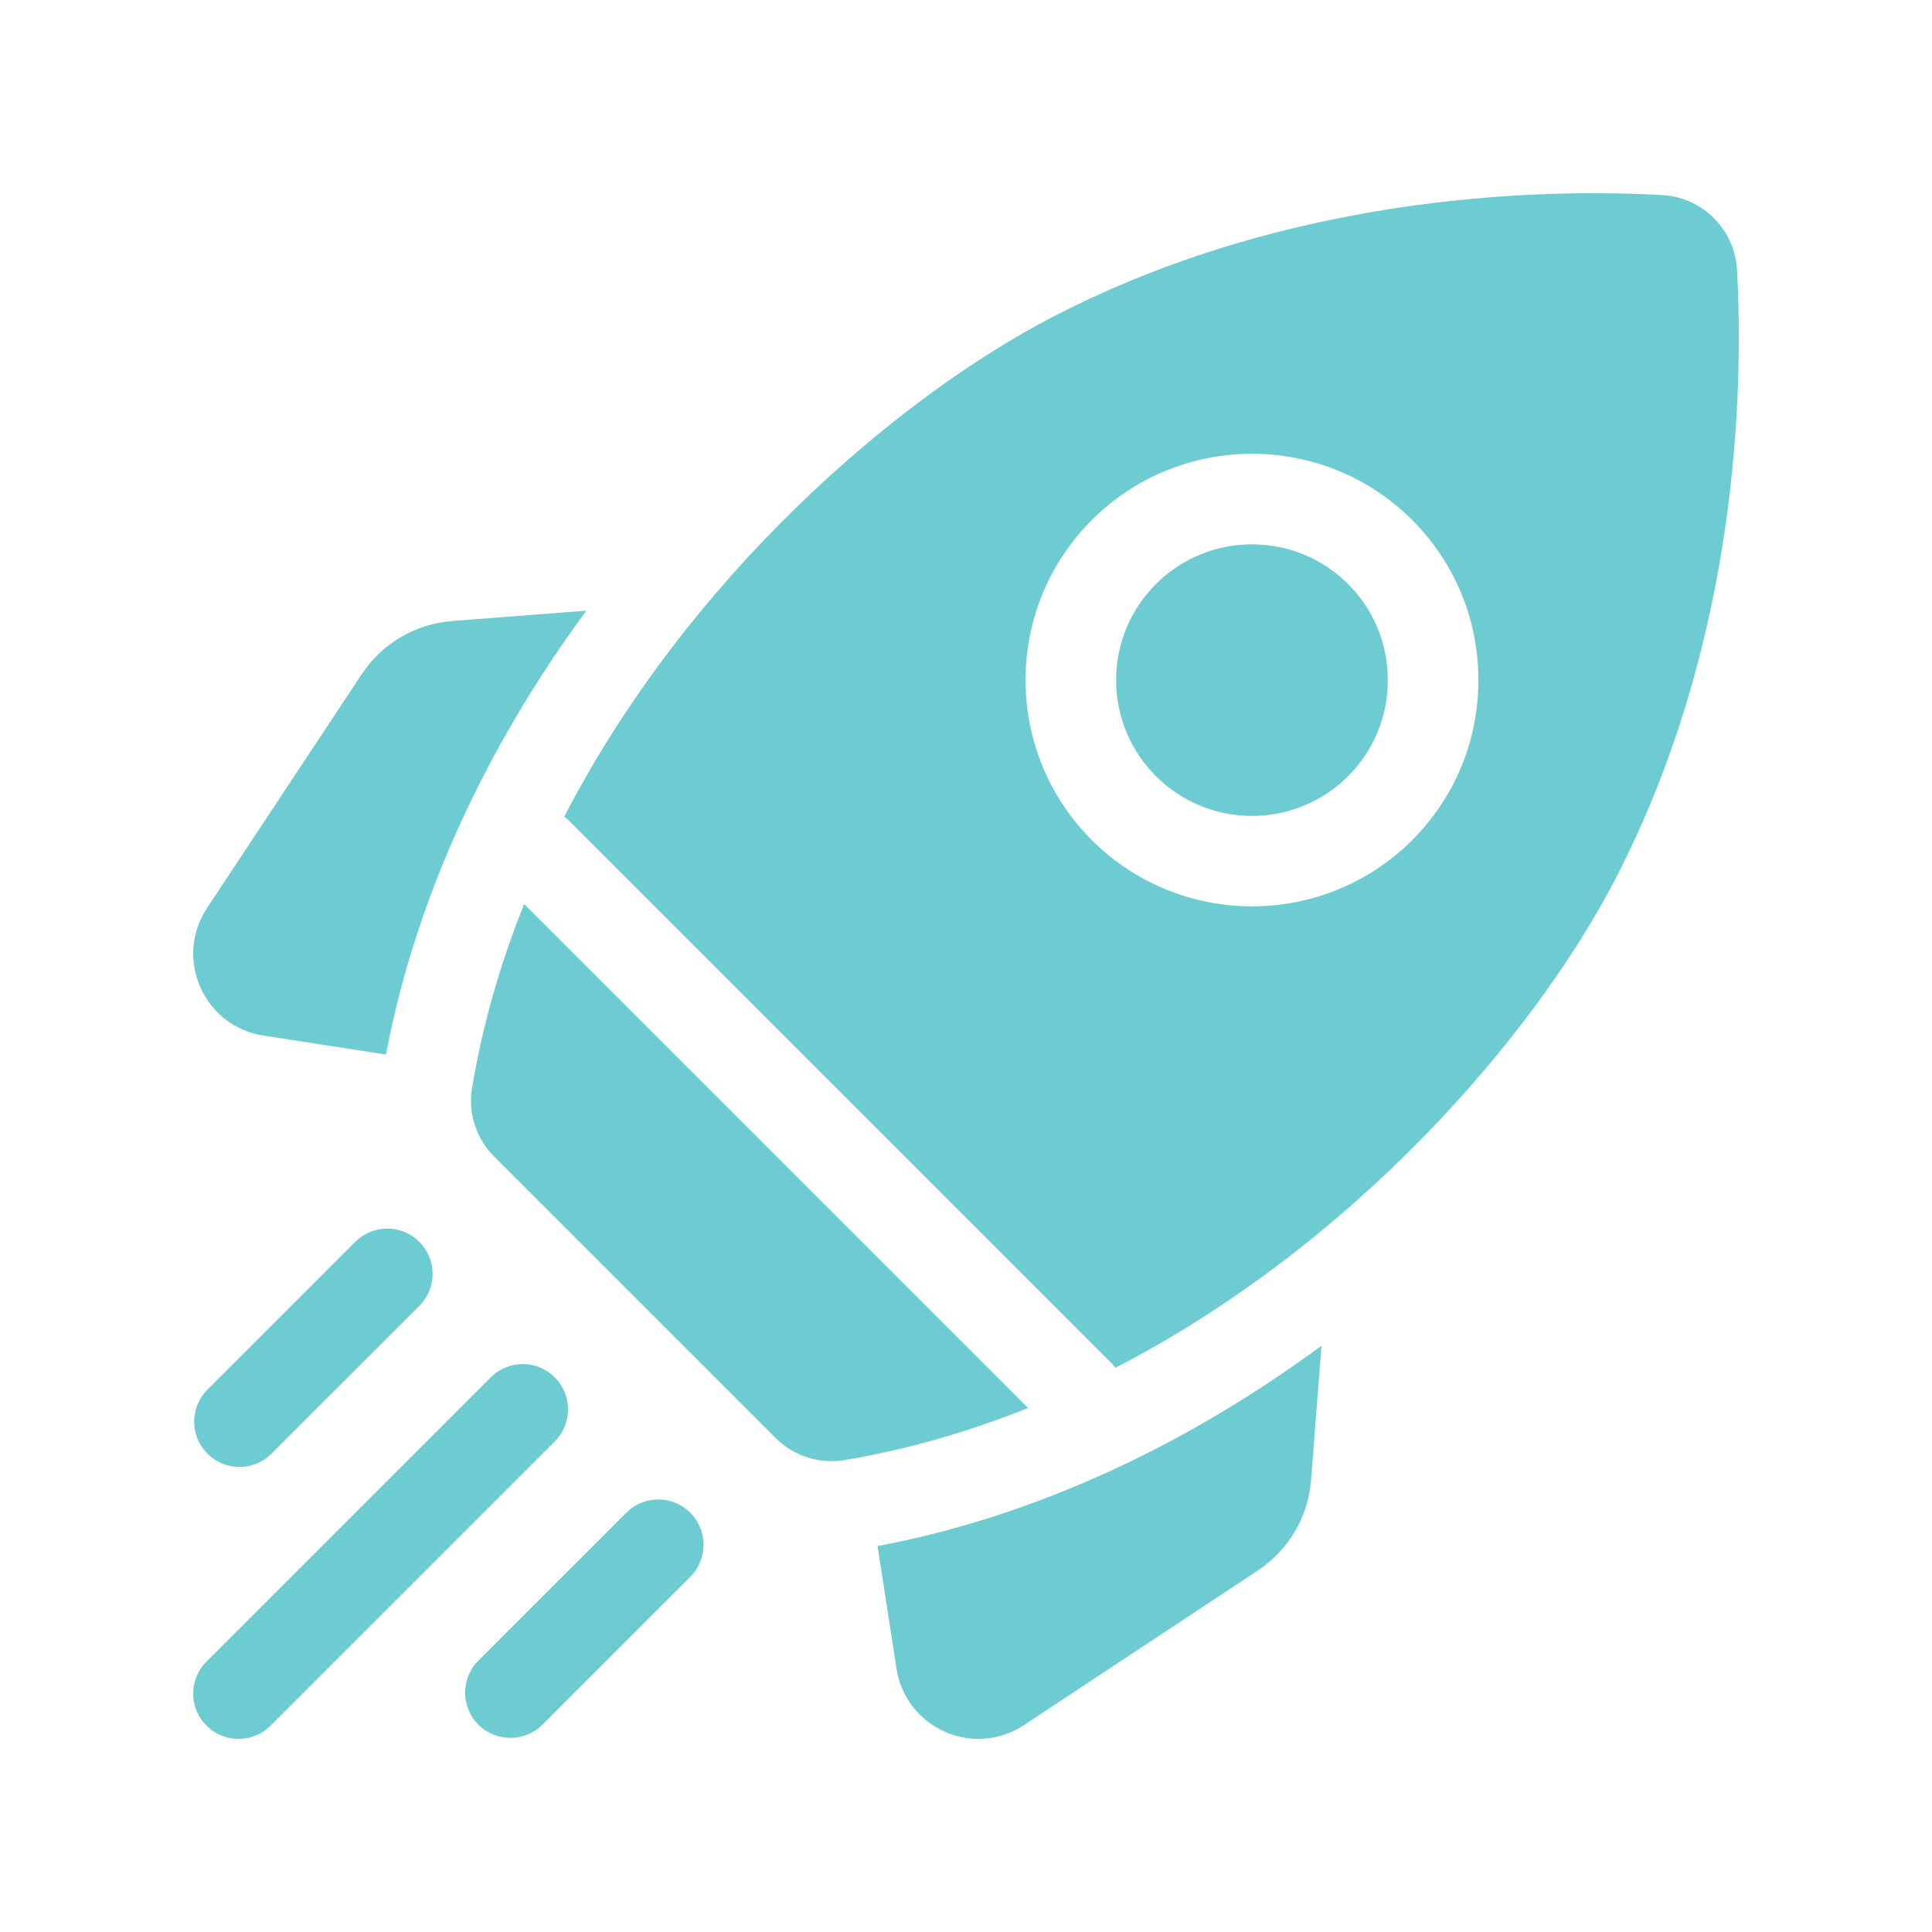 <svg width="24" height="24" viewBox="0 0 24 24" fill="none" xmlns="http://www.w3.org/2000/svg">
<path d="M7.284 7.586L5.621 7.714C5.158 7.75 4.746 7.993 4.49 8.38L2.571 11.281C2.377 11.575 2.346 11.943 2.489 12.264C2.631 12.586 2.924 12.811 3.272 12.864L4.795 13.1C5.151 11.21 6.004 9.324 7.284 7.586Z" fill="#6DCBD2"/>
<path d="M10.901 19.206L11.137 20.729C11.191 21.077 11.415 21.37 11.737 21.512C11.871 21.572 12.013 21.601 12.154 21.601C12.352 21.601 12.549 21.543 12.72 21.43L15.622 19.511C16.009 19.255 16.252 18.843 16.287 18.38L16.416 16.717C14.678 17.997 12.792 18.85 10.901 19.206Z" fill="#6DCBD2"/>
<path d="M10.328 18.151C10.381 18.151 10.434 18.147 10.487 18.138C11.279 18.006 12.043 17.782 12.771 17.49L6.511 11.23C6.219 11.959 5.996 12.722 5.864 13.514C5.812 13.827 5.916 14.145 6.14 14.369L9.633 17.862C9.819 18.047 10.07 18.151 10.328 18.151Z" fill="#6DCBD2"/>
<path d="M20.07 10.913C21.602 7.951 21.658 4.822 21.578 3.354C21.551 2.851 21.15 2.45 20.647 2.423C20.408 2.41 20.125 2.4 19.805 2.4C18.164 2.4 15.567 2.649 13.088 3.931C11.118 4.95 8.534 7.195 7.01 10.144C7.028 10.158 7.045 10.173 7.062 10.189L13.812 16.939C13.829 16.956 13.843 16.973 13.857 16.991C16.806 15.467 19.05 12.883 20.07 10.913ZM13.564 6.459C14.661 5.363 16.445 5.363 17.542 6.459C18.073 6.991 18.365 7.697 18.365 8.448C18.365 9.199 18.073 9.906 17.542 10.437C16.993 10.985 16.273 11.259 15.553 11.259C14.833 11.259 14.113 10.985 13.564 10.437C13.033 9.906 12.74 9.199 12.74 8.448C12.74 7.697 13.033 6.991 13.564 6.459Z" fill="#6DCBD2"/>
<path d="M14.36 9.642C15.017 10.3 16.088 10.3 16.746 9.642C17.065 9.323 17.24 8.899 17.24 8.448C17.24 7.998 17.065 7.574 16.746 7.255C16.417 6.926 15.985 6.762 15.553 6.762C15.121 6.762 14.688 6.926 14.36 7.255C14.041 7.574 13.865 7.998 13.865 8.448C13.865 8.899 14.041 9.323 14.36 9.642Z" fill="#6DCBD2"/>
<path d="M2.975 18.223C3.119 18.223 3.263 18.168 3.372 18.058L5.209 16.222C5.429 16.002 5.429 15.646 5.209 15.427C4.989 15.207 4.633 15.207 4.413 15.427L2.577 17.263C2.357 17.483 2.357 17.839 2.577 18.058C2.687 18.168 2.831 18.223 2.975 18.223Z" fill="#6DCBD2"/>
<path d="M6.891 17.11C6.672 16.89 6.316 16.89 6.096 17.11L2.565 20.641C2.345 20.861 2.345 21.217 2.565 21.436C2.675 21.546 2.819 21.601 2.963 21.601C3.107 21.601 3.251 21.546 3.361 21.436L6.891 17.906C7.111 17.686 7.111 17.33 6.891 17.11Z" fill="#6DCBD2"/>
<path d="M7.78 18.792L5.943 20.628C5.723 20.848 5.723 21.204 5.943 21.424C6.053 21.534 6.197 21.588 6.341 21.588C6.485 21.588 6.629 21.534 6.739 21.424L8.575 19.587C8.795 19.367 8.795 19.011 8.575 18.792C8.355 18.572 7.999 18.572 7.78 18.792Z" fill="#6DCBD2"/>
</svg>
